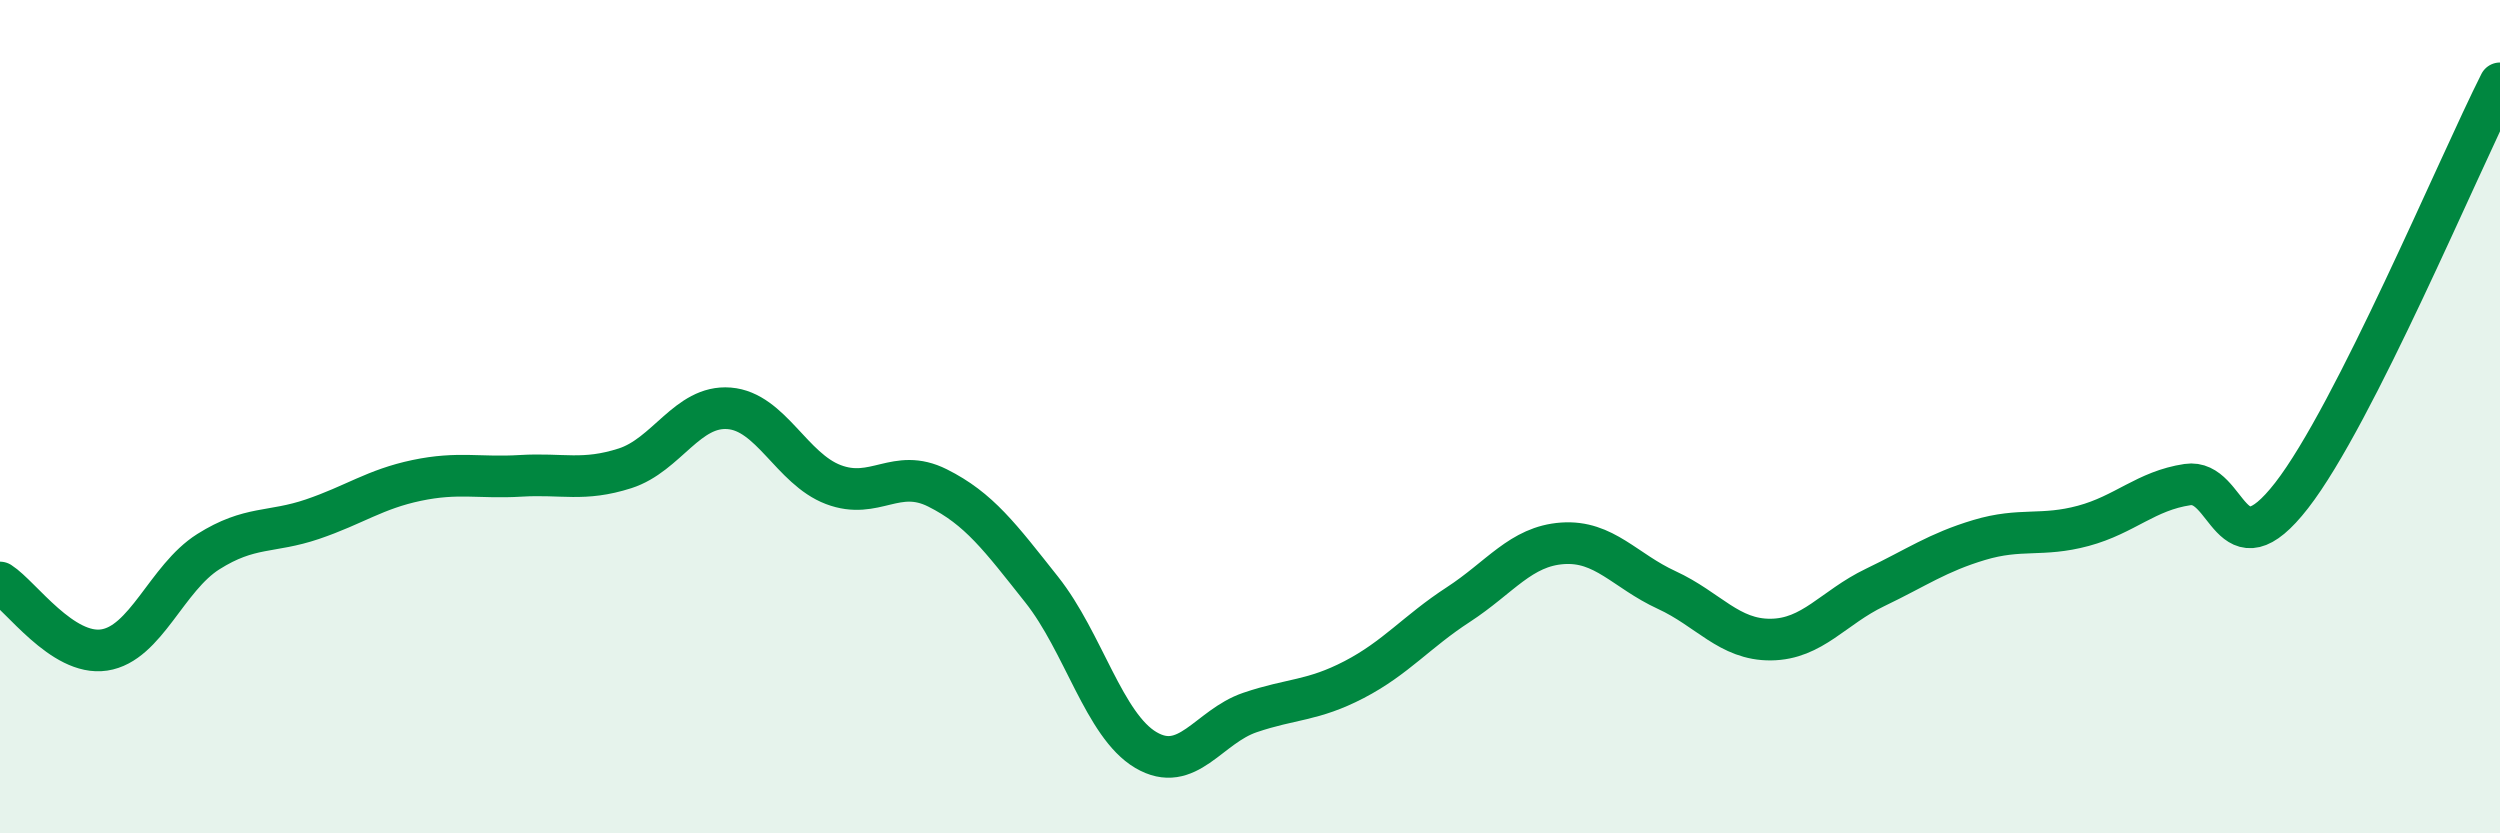 
    <svg width="60" height="20" viewBox="0 0 60 20" xmlns="http://www.w3.org/2000/svg">
      <path
        d="M 0,13.98 C 0.5,14.3 1.5,15.75 2.5,15.6 C 3.5,15.45 4,13.87 5,13.24 C 6,12.61 6.5,12.8 7.5,12.46 C 8.5,12.12 9,11.74 10,11.53 C 11,11.32 11.5,11.48 12.5,11.42 C 13.5,11.36 14,11.56 15,11.24 C 16,10.92 16.5,9.72 17.5,9.8 C 18.5,9.88 19,11.25 20,11.63 C 21,12.01 21.5,11.21 22.5,11.71 C 23.5,12.21 24,12.89 25,14.15 C 26,15.41 26.5,17.41 27.5,18 C 28.5,18.59 29,17.44 30,17.1 C 31,16.76 31.5,16.83 32.5,16.31 C 33.5,15.79 34,15.16 35,14.51 C 36,13.86 36.5,13.11 37.5,13.04 C 38.5,12.97 39,13.7 40,14.16 C 41,14.62 41.5,15.36 42.5,15.35 C 43.5,15.34 44,14.58 45,14.1 C 46,13.62 46.5,13.26 47.5,12.96 C 48.5,12.66 49,12.89 50,12.62 C 51,12.35 51.5,11.78 52.5,11.63 C 53.5,11.48 53.5,13.82 55,11.89 C 56.5,9.96 59,3.98 60,2L60 20L0 20Z"
        fill="#008740"
        opacity="0.1"
        stroke-linecap="round"
        stroke-linejoin="round"
      />
      <path
        d="M 0,13.98 C 0.5,14.3 1.5,15.75 2.5,15.6 C 3.5,15.45 4,13.87 5,13.24 C 6,12.61 6.5,12.8 7.5,12.46 C 8.5,12.12 9,11.74 10,11.53 C 11,11.32 11.5,11.48 12.5,11.42 C 13.5,11.36 14,11.56 15,11.24 C 16,10.92 16.5,9.72 17.5,9.8 C 18.5,9.88 19,11.25 20,11.63 C 21,12.01 21.5,11.21 22.5,11.71 C 23.5,12.21 24,12.89 25,14.15 C 26,15.41 26.5,17.41 27.5,18 C 28.5,18.59 29,17.44 30,17.1 C 31,16.76 31.5,16.83 32.5,16.31 C 33.5,15.79 34,15.16 35,14.51 C 36,13.86 36.5,13.11 37.5,13.04 C 38.5,12.97 39,13.7 40,14.16 C 41,14.62 41.5,15.36 42.5,15.35 C 43.5,15.34 44,14.58 45,14.1 C 46,13.62 46.5,13.26 47.5,12.96 C 48.5,12.66 49,12.89 50,12.62 C 51,12.35 51.5,11.78 52.5,11.63 C 53.5,11.48 53.5,13.82 55,11.89 C 56.5,9.96 59,3.98 60,2"
        stroke="#008740"
        stroke-width="1"
        fill="none"
        stroke-linecap="round"
        stroke-linejoin="round"
      />
    </svg>
  